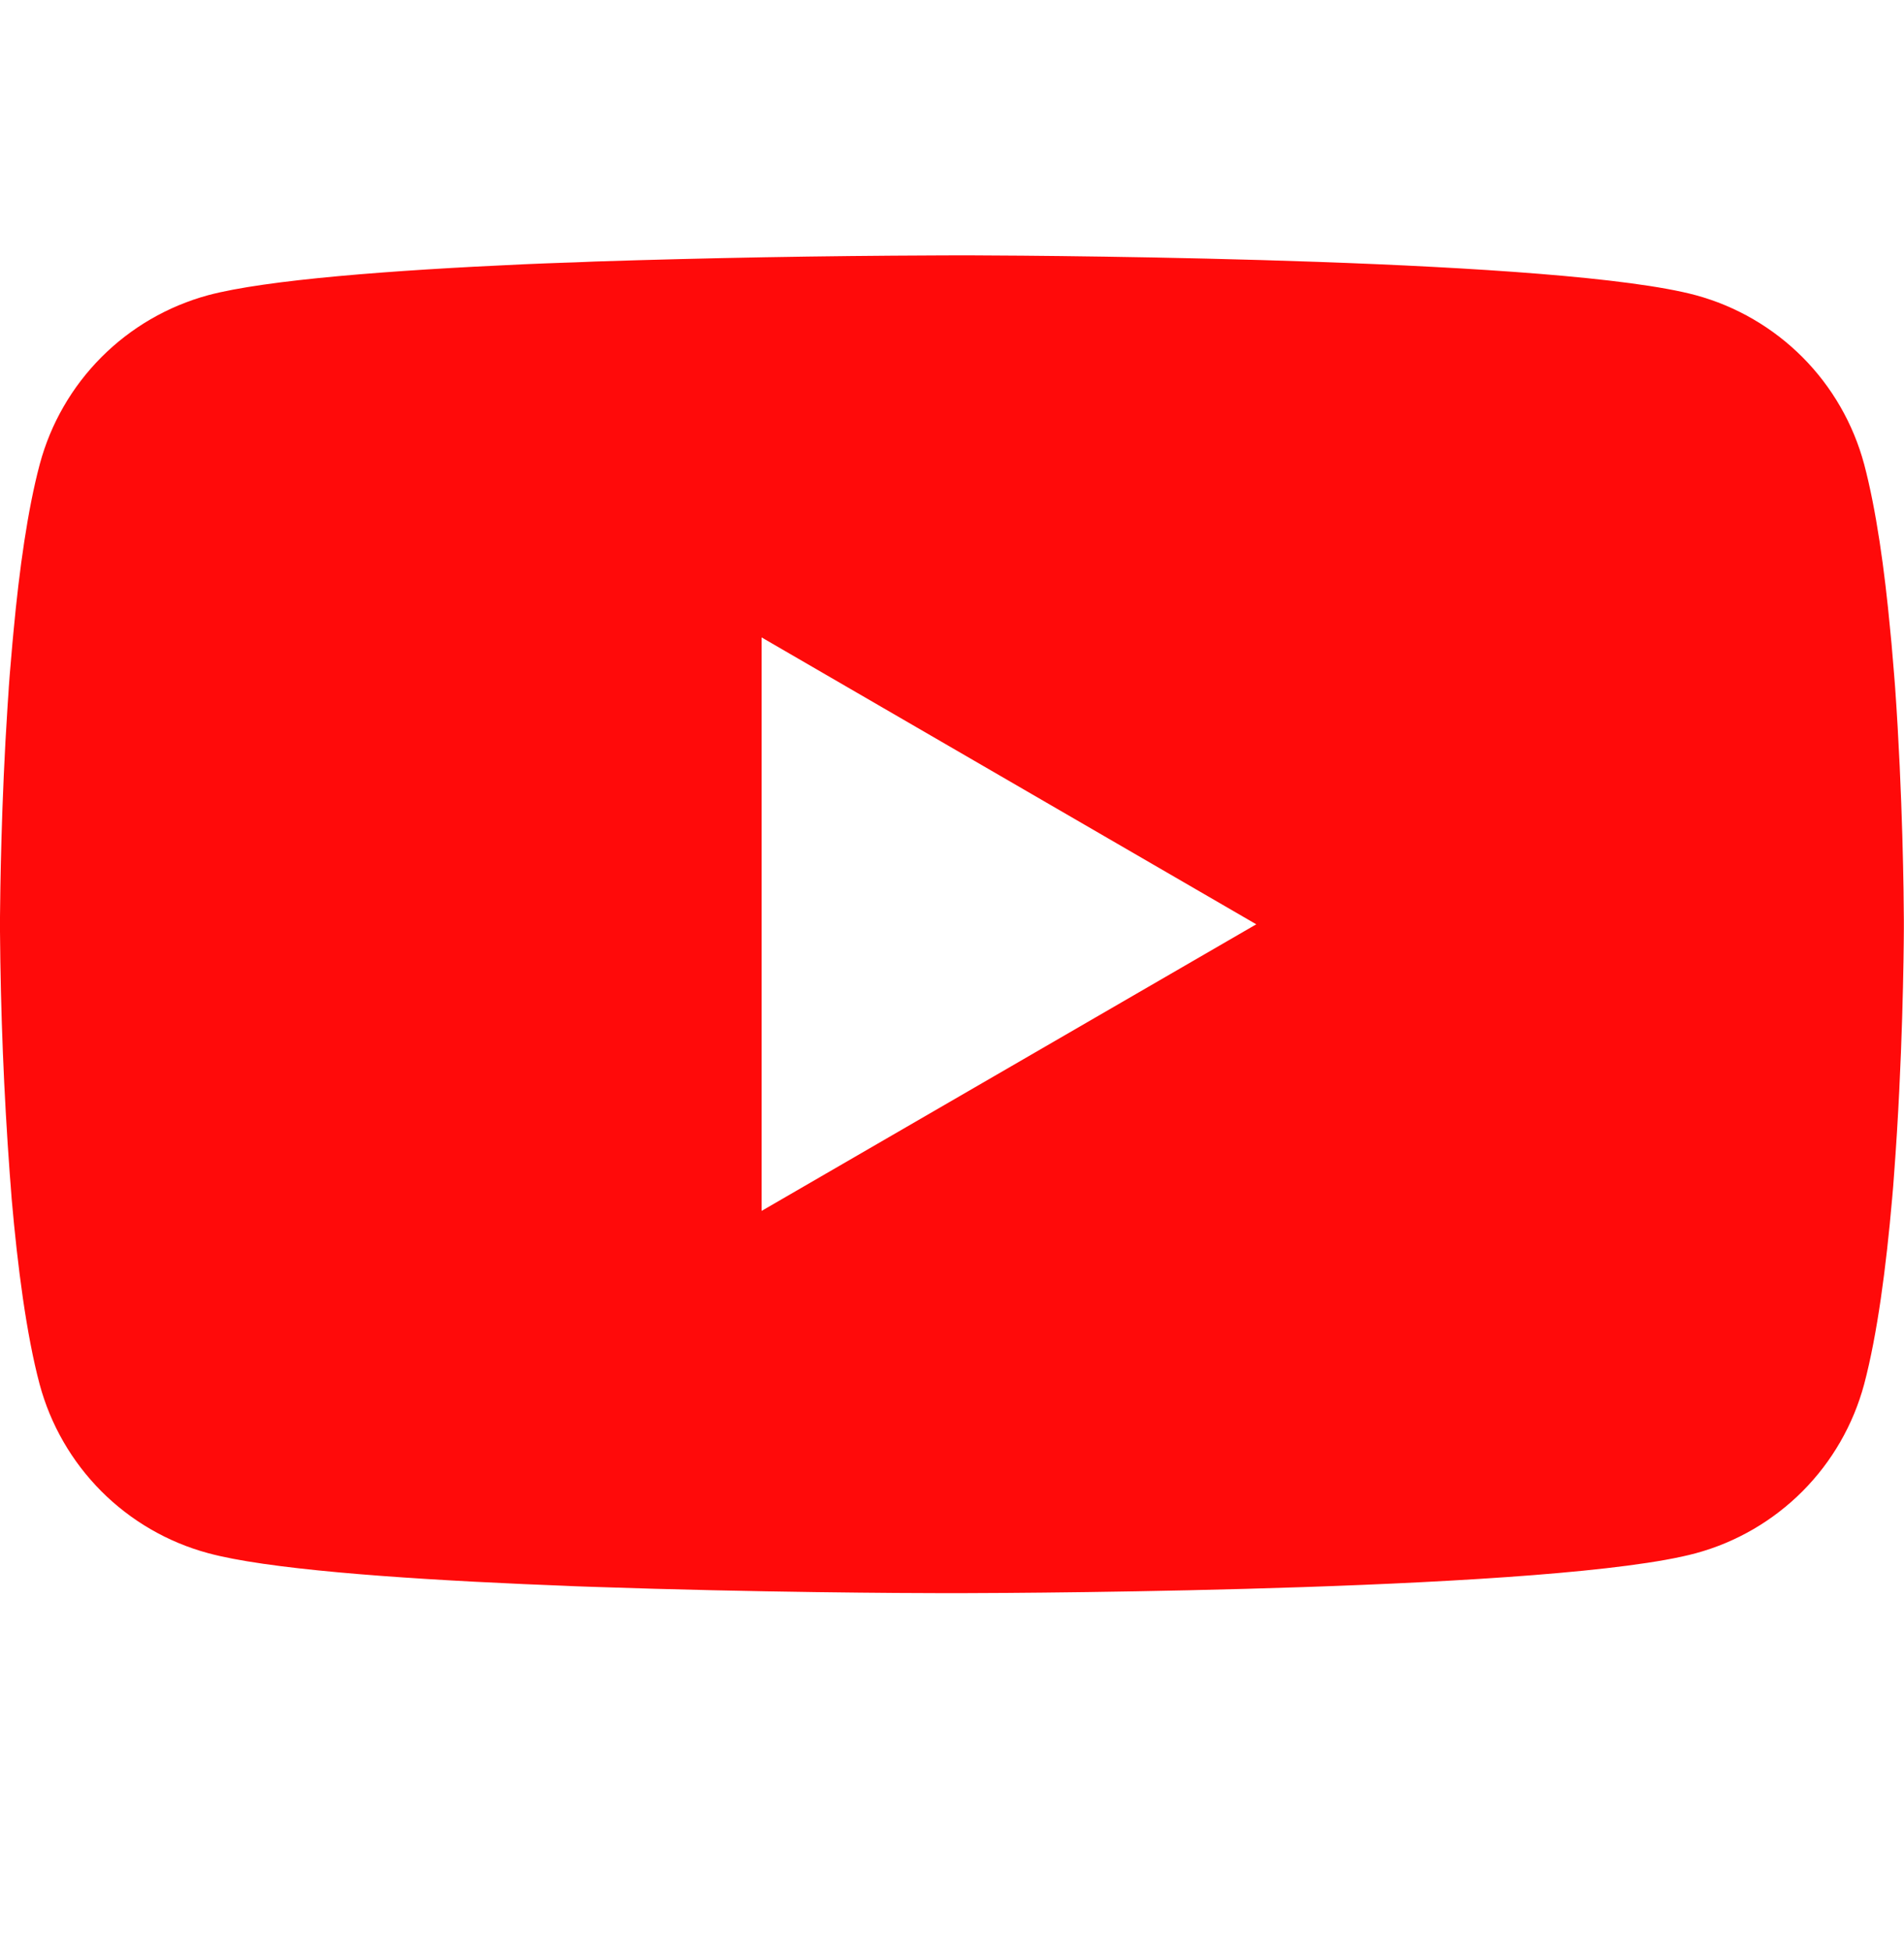 <svg width="41" height="42" viewBox="0 0 41 42" fill="none" xmlns="http://www.w3.org/2000/svg">
<g id="youtube (1) 1">
<path id="Vector" d="M20.631 5.497H20.859C22.965 5.504 33.638 5.581 36.516 6.355C37.386 6.591 38.178 7.052 38.815 7.69C39.451 8.329 39.908 9.123 40.142 9.994C40.4 10.967 40.582 12.257 40.705 13.586L40.731 13.853L40.787 14.519L40.808 14.786C40.974 17.128 40.995 19.321 40.997 19.8V19.993C40.995 20.49 40.972 22.832 40.787 25.271L40.767 25.541L40.744 25.807C40.616 27.273 40.426 28.728 40.142 29.799C39.908 30.67 39.451 31.465 38.815 32.103C38.178 32.742 37.386 33.202 36.516 33.438C33.543 34.238 22.245 34.294 20.679 34.297H20.316C19.524 34.297 16.249 34.281 12.815 34.163L12.379 34.148L12.156 34.138L11.718 34.12L11.28 34.102C8.436 33.976 5.727 33.774 4.479 33.435C3.61 33.2 2.817 32.74 2.181 32.102C1.545 31.463 1.087 30.67 0.853 29.799C0.569 28.731 0.379 27.273 0.251 25.807L0.231 25.538L0.21 25.271C0.083 23.535 0.013 21.795 0 20.054L0 19.739C0.005 19.188 0.026 17.284 0.164 15.183L0.182 14.919L0.19 14.786L0.21 14.519L0.267 13.853L0.292 13.586C0.415 12.257 0.597 10.965 0.856 9.994C1.089 9.123 1.547 8.329 2.183 7.69C2.819 7.052 3.612 6.591 4.482 6.355C5.73 6.022 8.438 5.817 11.283 5.689L11.718 5.671L12.159 5.655L12.379 5.648L12.818 5.63C15.256 5.551 17.696 5.508 20.136 5.499L20.631 5.497ZM16.4 13.722V26.068L27.052 19.898L16.4 13.722Z" fill="#FF0A0A"/>
</g>
</svg>
